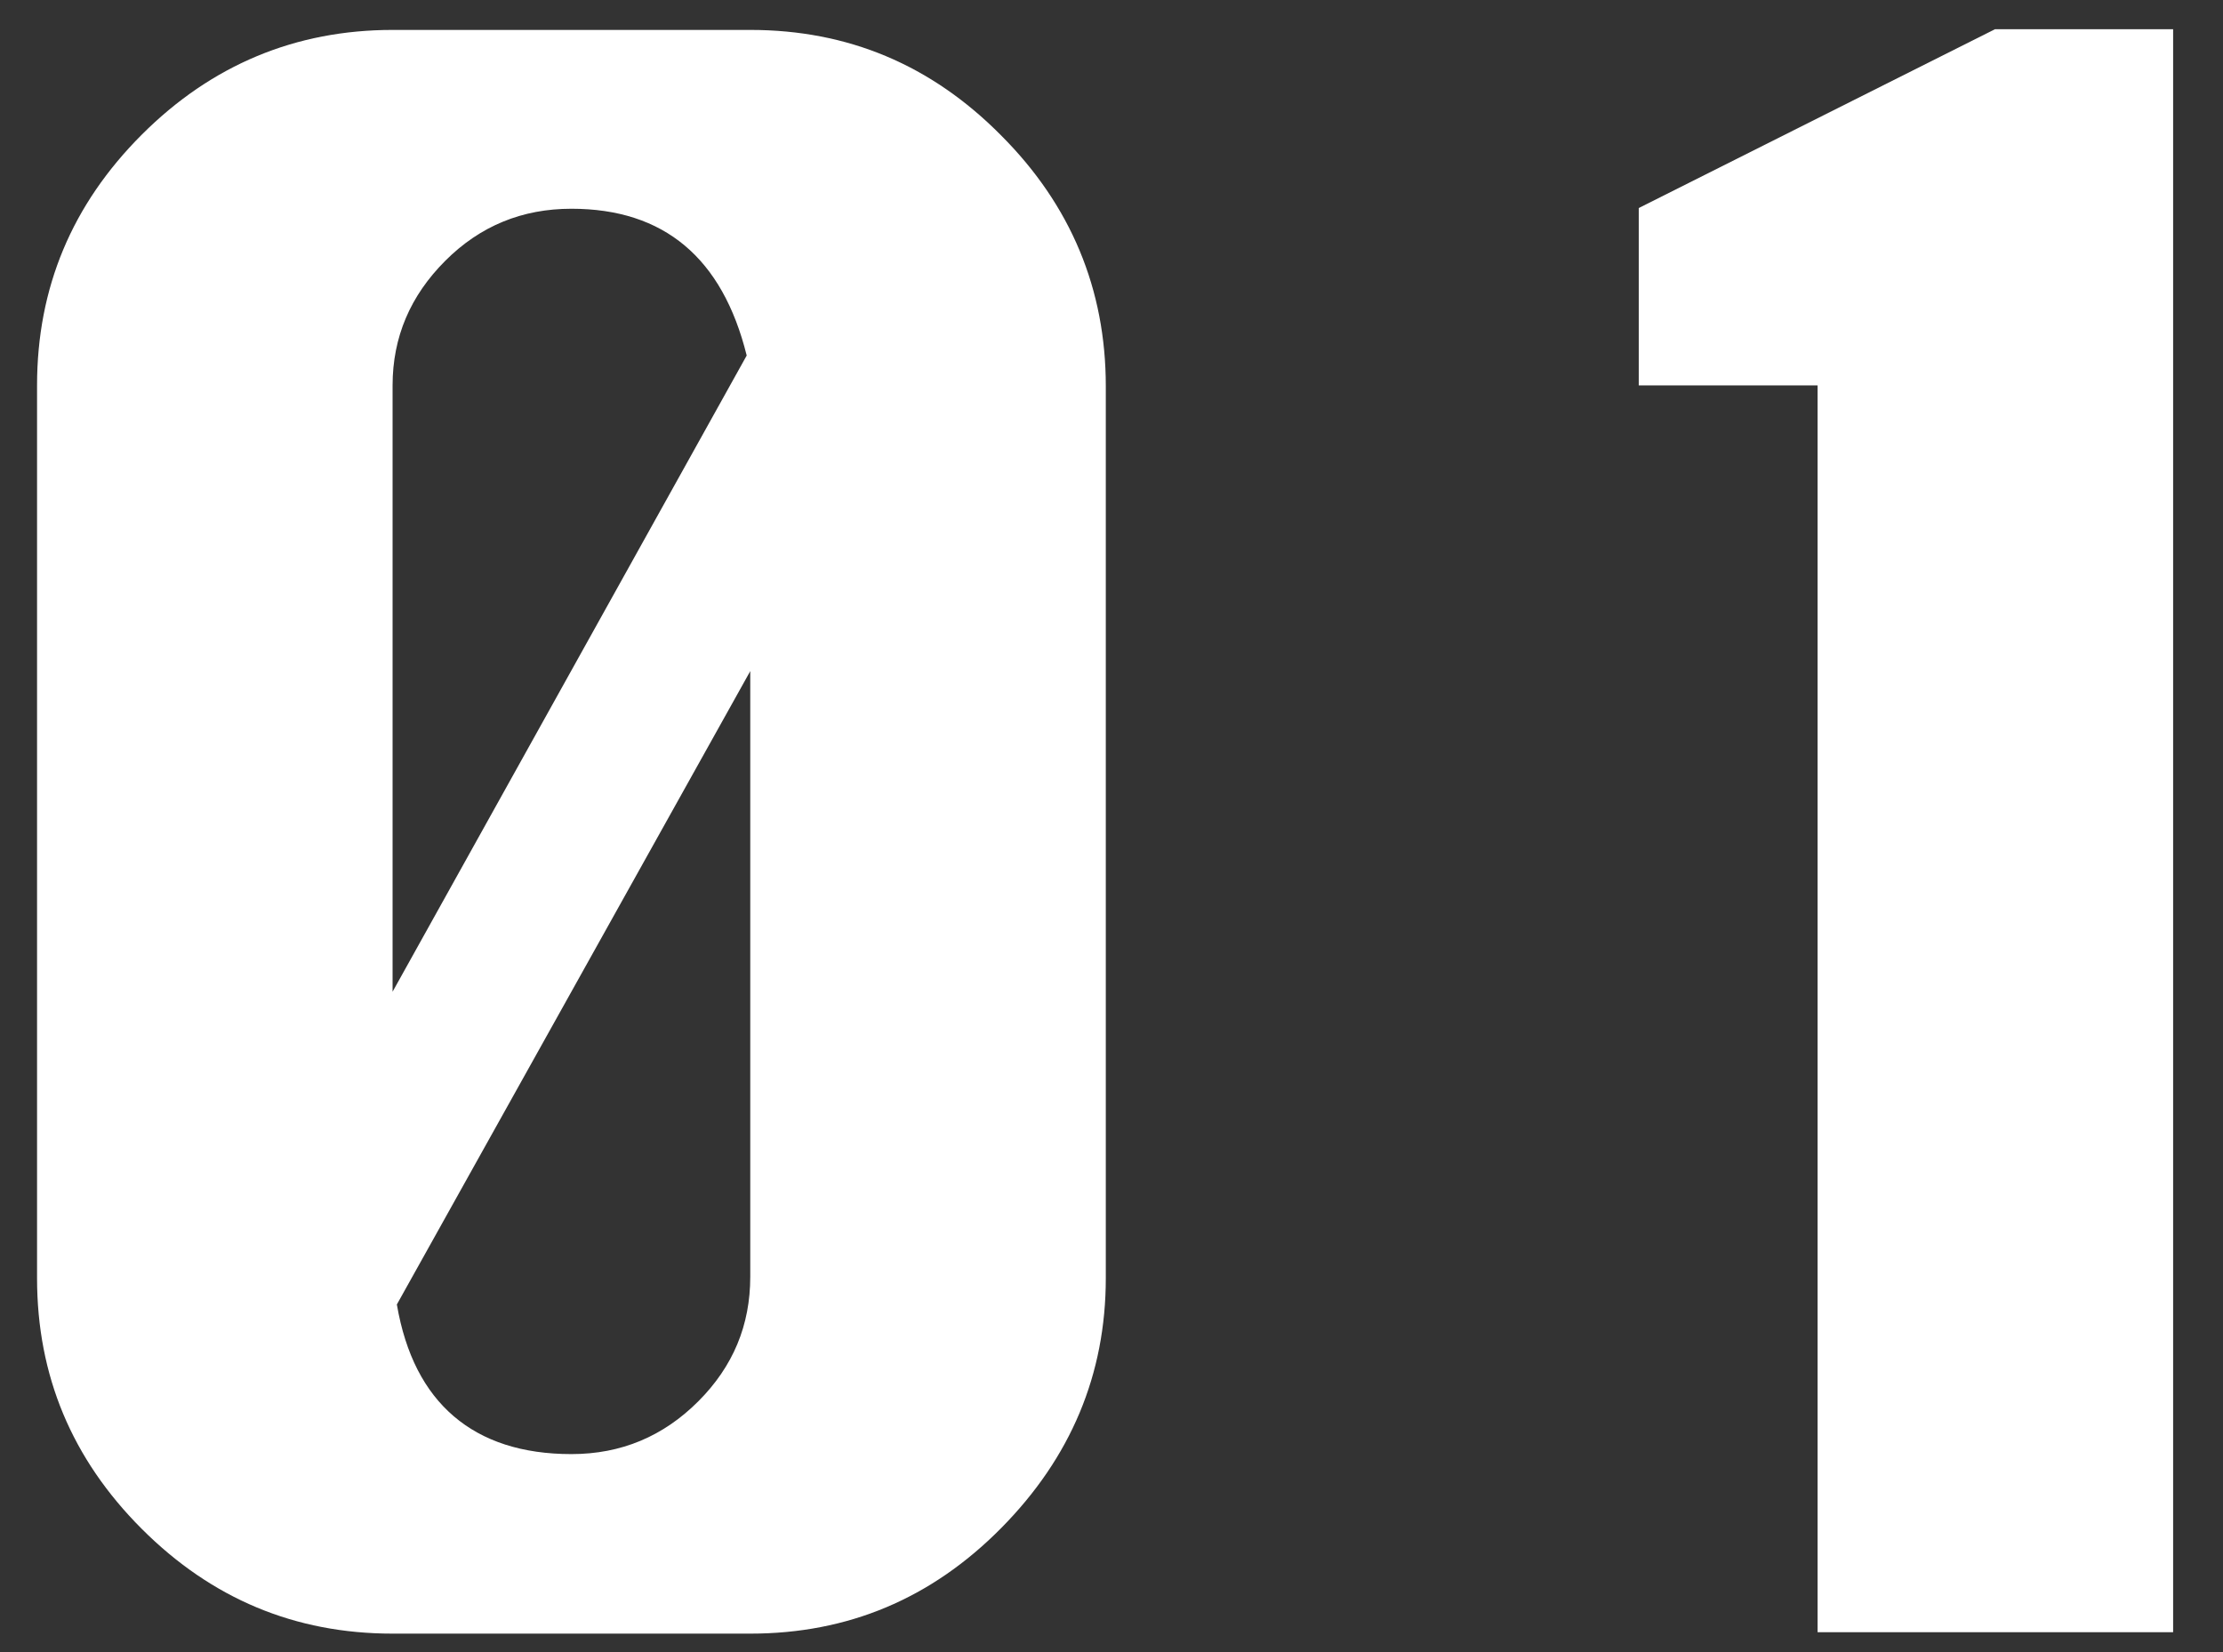 <?xml version="1.0" encoding="utf-8"?>
<!-- Generator: Adobe Illustrator 24.1.0, SVG Export Plug-In . SVG Version: 6.00 Build 0)  -->
<svg version="1.1" id="Layer_1" xmlns="http://www.w3.org/2000/svg" xmlns:xlink="http://www.w3.org/1999/xlink" x="0px" y="0px"
	 viewBox="0 0 312 231.9" style="enable-background:new 0 0 312 231.9;" xml:space="preserve">
<rect x="0" y="0" width="312" height="231.9" fill="#333333" stroke="none"/>
<style type="text/css">
	.st0{fill:#FFFFFF;}
</style>
<path class="st0" d="M55.1,4.2h50.2c13.7,0,25.4,4.9,35.2,14.8c9.8,9.8,14.7,21.6,14.7,35.2v125.2c0,13.5-4.9,25.2-14.7,35.1
	c-9.8,9.9-21.5,14.8-35.2,14.8H55.1c-13.7,0-25.4-4.9-35.2-14.7c-9.8-9.8-14.7-21.5-14.7-35.2V54.1c0-13.7,4.9-25.4,14.7-35.2
	C29.7,9.1,41.5,4.2,55.1,4.2z M104.8,49.9c-3.4-13.7-11.6-20.6-24.6-20.6c-6.9,0-12.8,2.4-17.7,7.3c-4.9,4.9-7.4,10.7-7.4,17.5v85.1
	L104.8,49.9z M55.7,183.1c1.2,7,3.9,12.2,8,15.7s9.6,5.3,16.5,5.3c7,0,12.9-2.5,17.8-7.4c4.9-4.9,7.3-10.7,7.3-17.5v-85L55.7,183.1z
	"/>
<path class="st0" d="M255.1,229.2V54.1H230V29.2l50-25.1h25v225H255.1z"/>
</svg>
